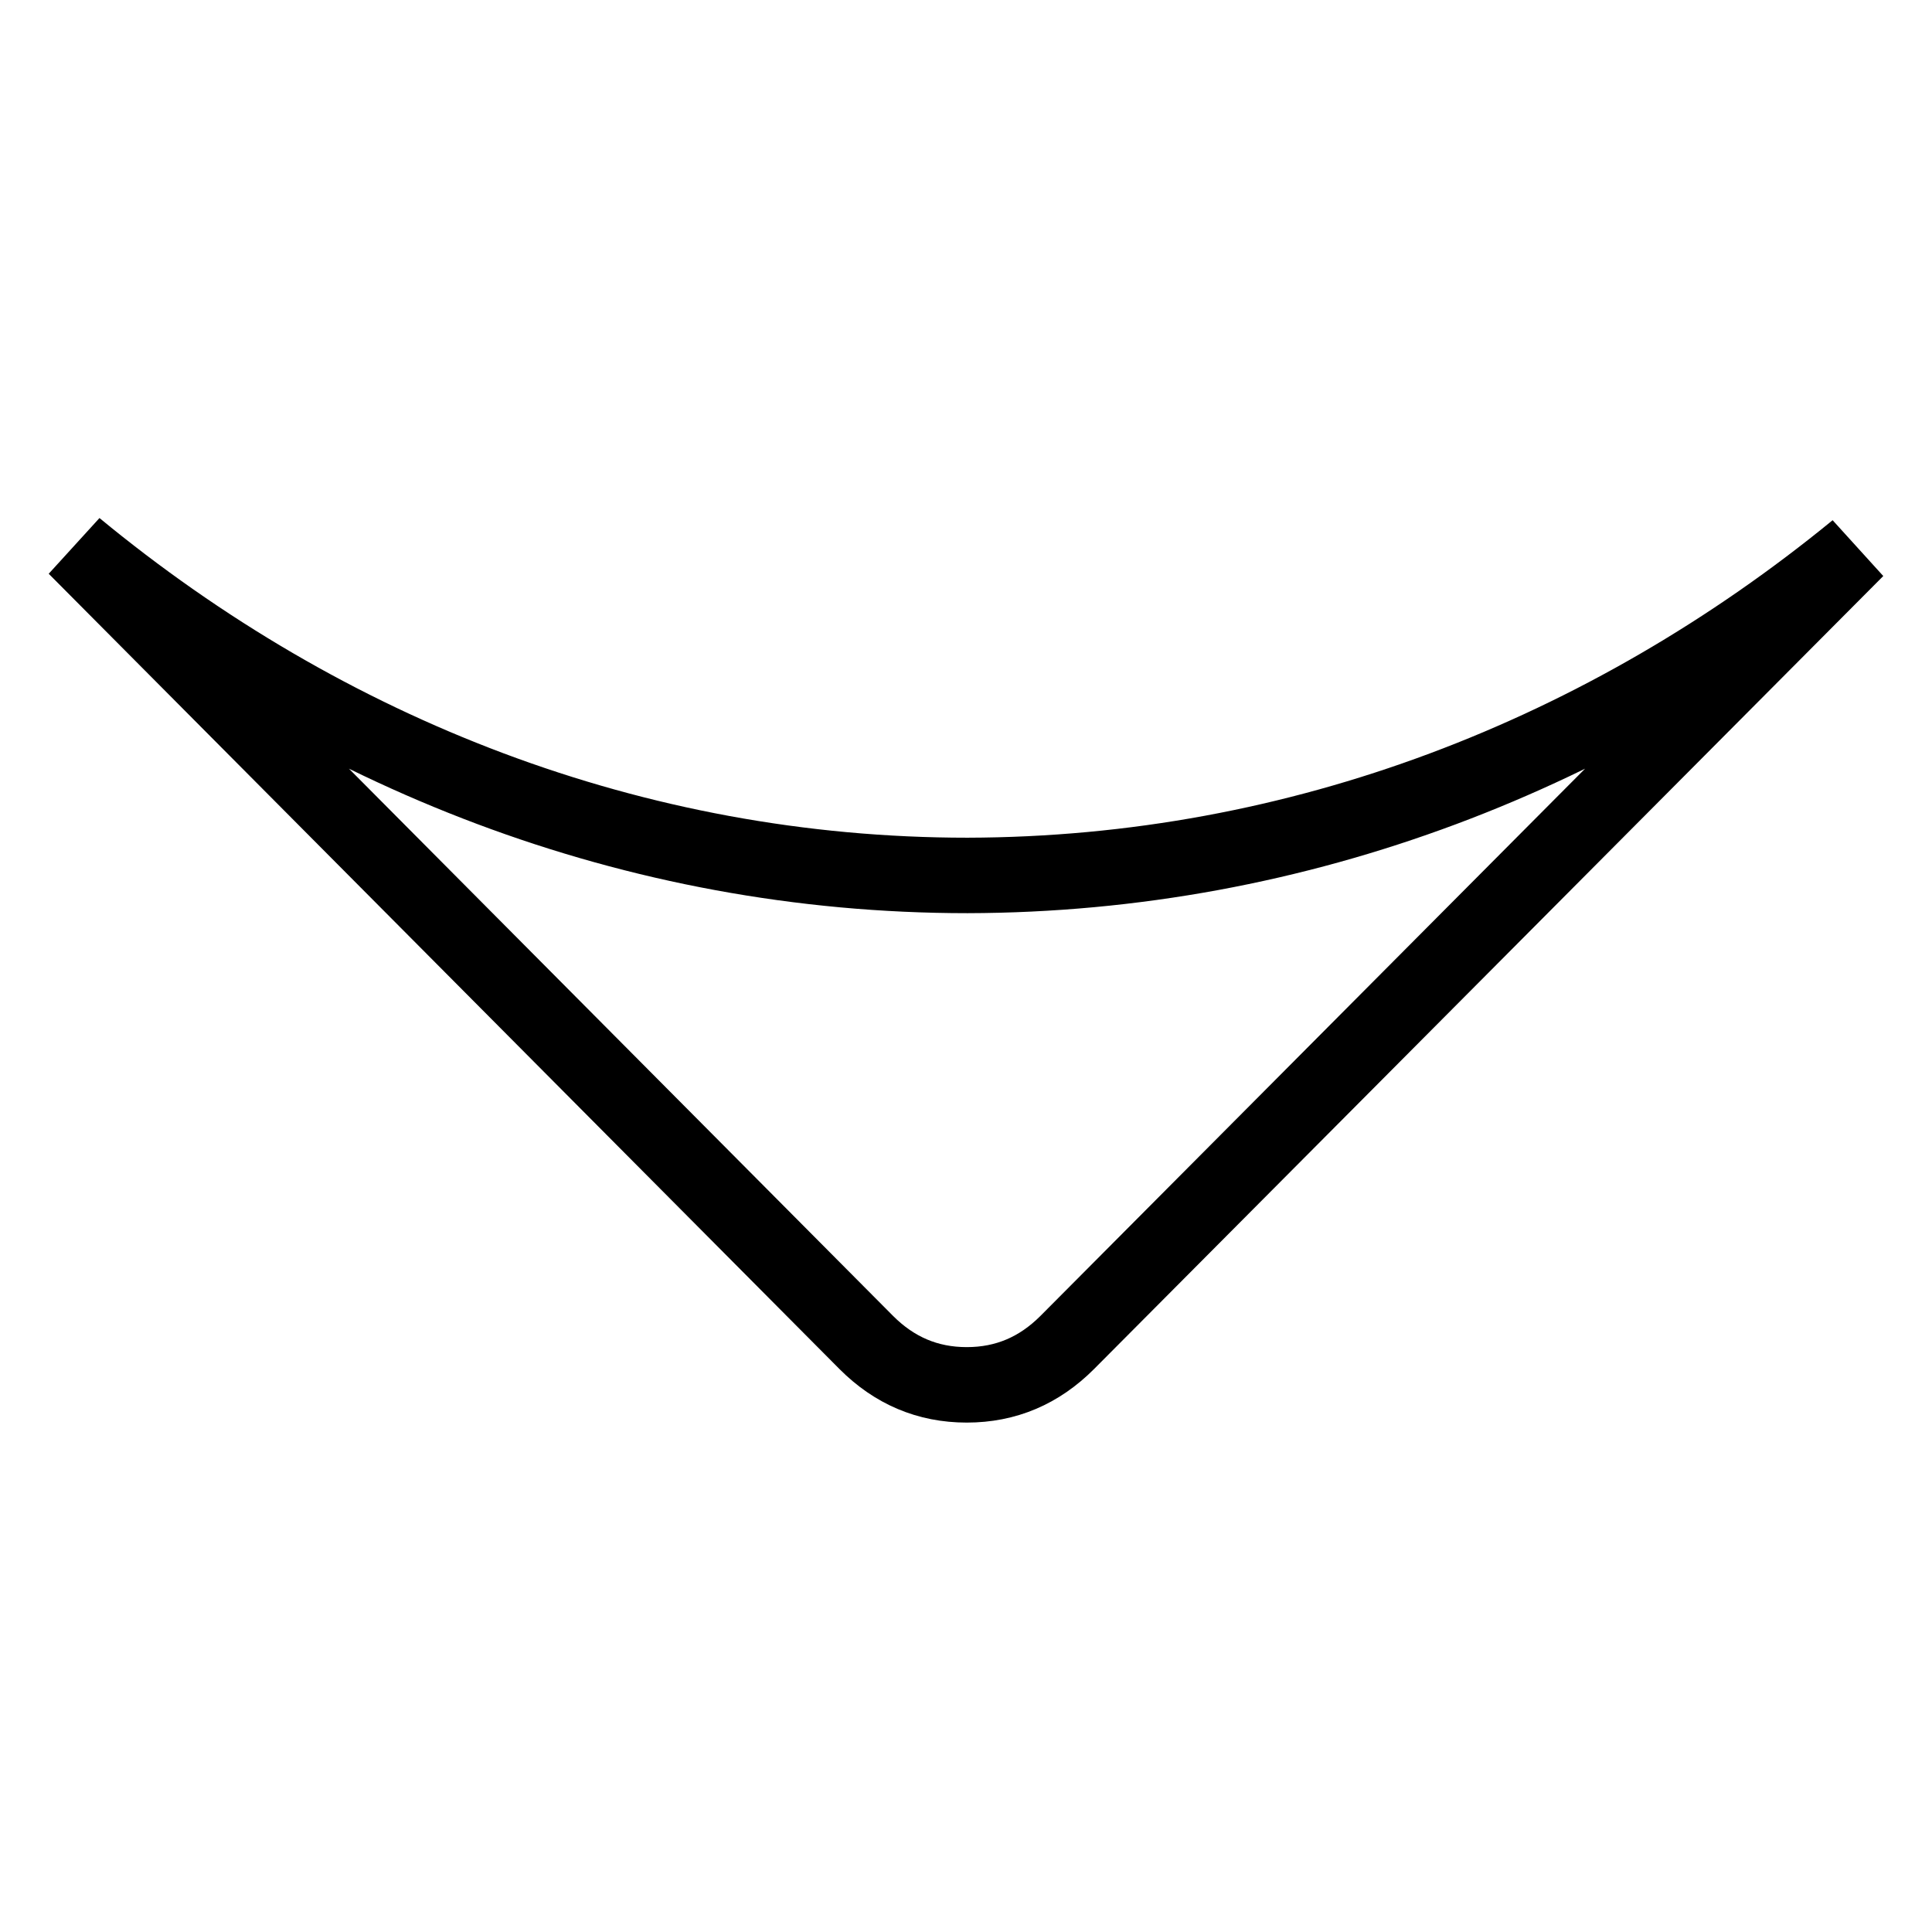 <?xml version="1.0" encoding="utf-8"?>
<!-- Svg Vector Icons : http://www.onlinewebfonts.com/icon -->
<!DOCTYPE svg PUBLIC "-//W3C//DTD SVG 1.1//EN" "http://www.w3.org/Graphics/SVG/1.1/DTD/svg11.dtd">
<svg version="1.1" xmlns="http://www.w3.org/2000/svg" xmlns:xlink="http://www.w3.org/1999/xlink" x="0px" y="0px" viewBox="0 0 256 256" enable-background="new 0 0 256 256" xml:space="preserve">
<g> <path stroke-width="10" fill-opacity="0" stroke="#000000"  d="M246,72.8L141.4,177.9c-3.7,3.7-8.1,5.6-13.3,5.6s-9.6-1.9-13.3-5.6L10,72.5c33.1,27.3,74,43.5,118.2,43.5 C172.2,115.9,212.9,99.9,246,72.8L246,72.8z"/></g>
</svg>